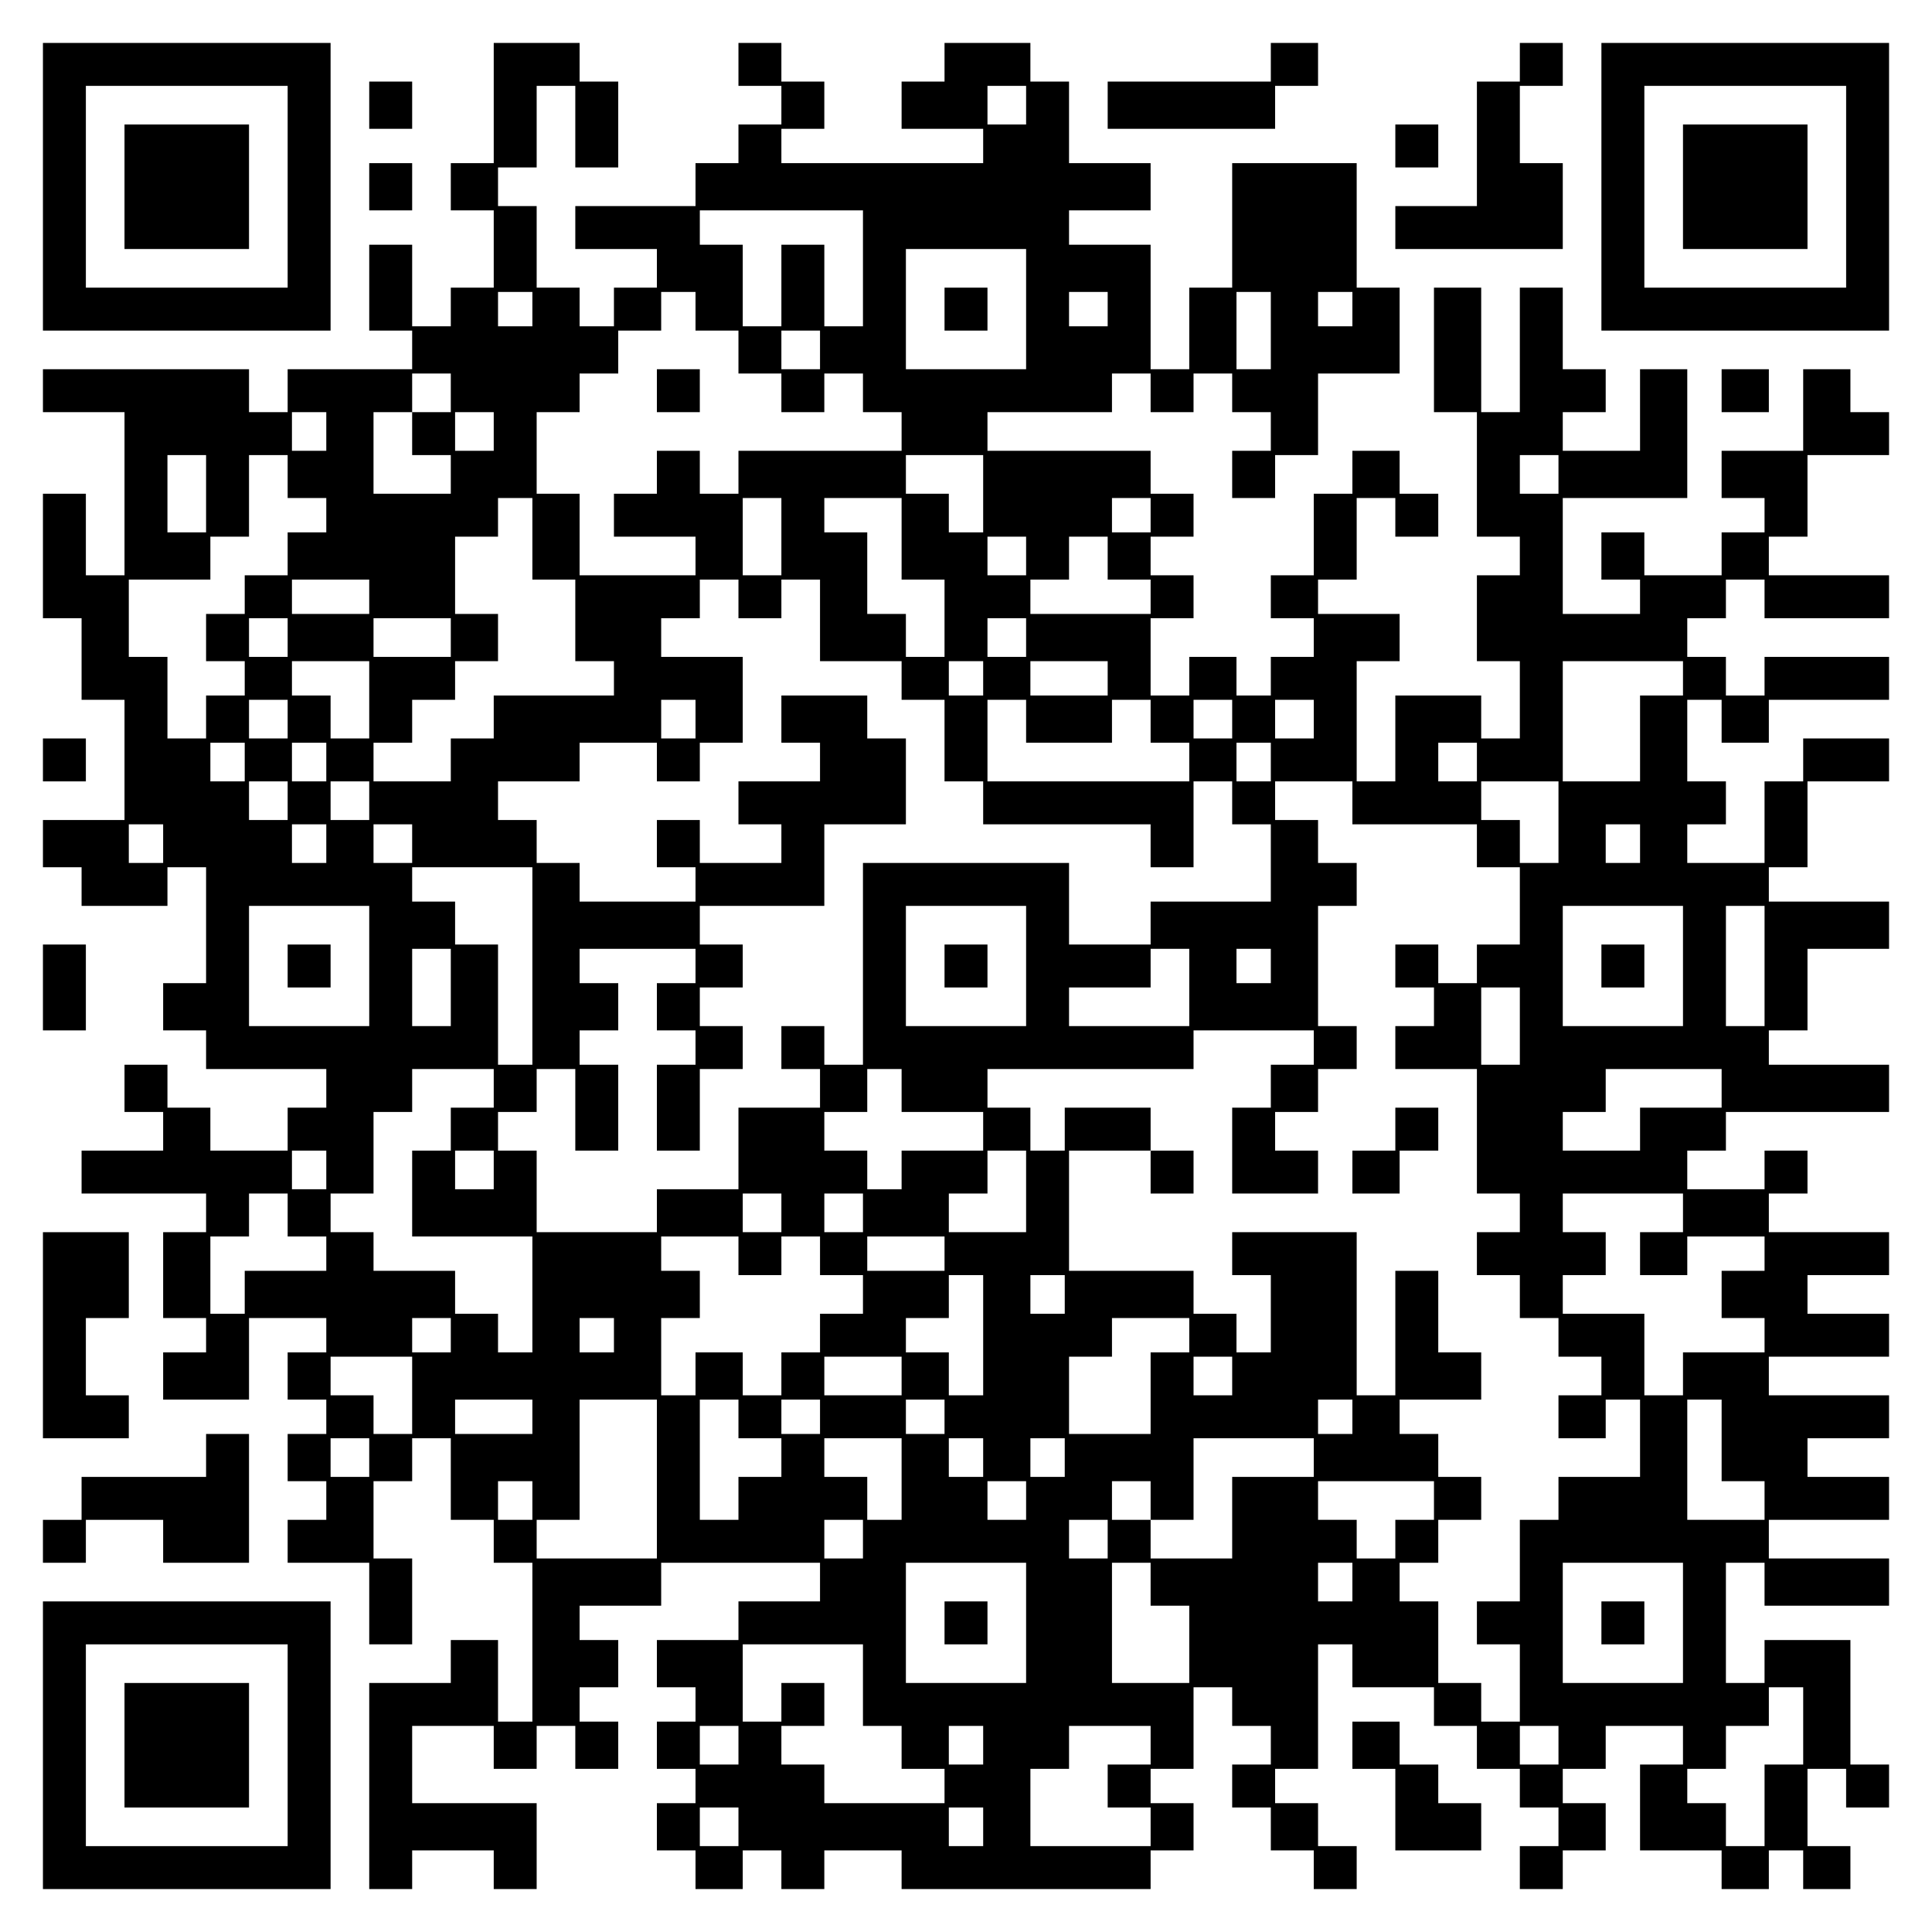 <?xml version="1.0" encoding="UTF-8" standalone="yes"?>
<svg version="1.0" xmlns="http://www.w3.org/2000/svg" width="100mm" height="100mm" viewBox="0 0 450 450" preserveAspectRatio="xMidYMid meet">
  <g transform="translate(0,450) scale(0.1,-0.1)" fill="#000000" stroke="none">
    <path d="M100 4065 l0 -335 335 0 335 0 0 335 0 335 -335 0 -335 0 0 -335z
m570 0 l0 -235 -235 0 -235 0 0 235 0 235 235 0 235 0 0 -235z"/>
    <path d="M290 4065 l0 -145 145 0 145 0 0 145 0 145 -145 0 -145 0 0 -145z"/>
    <path d="M1150 4260 l0 -140 -50 0 -50 0 0 -55 0 -55 50 0 50 0 0 -90 0 -90
-50 0 -50 0 0 -45 0 -45 -45 0 -45 0 0 95 0 95 -50 0 -50 0 0 -100 0 -100 50
0 50 0 0 -45 0 -45 -145 0 -145 0 0 -50 0 -50 -45 0 -45 0 0 50 0 50 -240 0
-240 0 0 -50 0 -50 95 0 95 0 0 -190 0 -190 -45 0 -45 0 0 95 0 95 -50 0 -50
0 0 -145 0 -145 45 0 45 0 0 -95 0 -95 50 0 50 0 0 -140 0 -140 -95 0 -95 0 0
-55 0 -55 45 0 45 0 0 -45 0 -45 100 0 100 0 0 45 0 45 45 0 45 0 0 -135 0
-135 -50 0 -50 0 0 -55 0 -55 50 0 50 0 0 -45 0 -45 140 0 140 0 0 -45 0 -45
-45 0 -45 0 0 -50 0 -50 -90 0 -90 0 0 50 0 50 -50 0 -50 0 0 50 0 50 -50 0
-50 0 0 -55 0 -55 45 0 45 0 0 -45 0 -45 -95 0 -95 0 0 -50 0 -50 145 0 145 0
0 -45 0 -45 -50 0 -50 0 0 -100 0 -100 50 0 50 0 0 -40 0 -40 -50 0 -50 0 0
-55 0 -55 100 0 100 0 0 95 0 95 90 0 90 0 0 -40 0 -40 -45 0 -45 0 0 -55 0
-55 45 0 45 0 0 -40 0 -40 -45 0 -45 0 0 -55 0 -55 45 0 45 0 0 -45 0 -45 -45
0 -45 0 0 -50 0 -50 95 0 95 0 0 -95 0 -95 50 0 50 0 0 100 0 100 -45 0 -45 0
0 90 0 90 45 0 45 0 0 50 0 50 45 0 45 0 0 -95 0 -95 50 0 50 0 0 -50 0 -50
45 0 45 0 0 -185 0 -185 -40 0 -40 0 0 95 0 95 -55 0 -55 0 0 -50 0 -50 -95 0
-95 0 0 -240 0 -240 50 0 50 0 0 45 0 45 95 0 95 0 0 -45 0 -45 50 0 50 0 0
100 0 100 -145 0 -145 0 0 90 0 90 95 0 95 0 0 -50 0 -50 50 0 50 0 0 50 0 50
45 0 45 0 0 -50 0 -50 50 0 50 0 0 55 0 55 -45 0 -45 0 0 40 0 40 45 0 45 0 0
55 0 55 -45 0 -45 0 0 40 0 40 95 0 95 0 0 50 0 50 185 0 185 0 0 -45 0 -45
-95 0 -95 0 0 -45 0 -45 -95 0 -95 0 0 -55 0 -55 45 0 45 0 0 -40 0 -40 -45 0
-45 0 0 -55 0 -55 45 0 45 0 0 -40 0 -40 -45 0 -45 0 0 -55 0 -55 45 0 45 0 0
-45 0 -45 55 0 55 0 0 45 0 45 45 0 45 0 0 -45 0 -45 50 0 50 0 0 45 0 45 90
0 90 0 0 -45 0 -45 290 0 290 0 0 45 0 45 50 0 50 0 0 55 0 55 -50 0 -50 0 0
40 0 40 50 0 50 0 0 95 0 95 45 0 45 0 0 -45 0 -45 45 0 45 0 0 -45 0 -45 -45
0 -45 0 0 -50 0 -50 45 0 45 0 0 -50 0 -50 50 0 50 0 0 -45 0 -45 50 0 50 0 0
50 0 50 -45 0 -45 0 0 50 0 50 -50 0 -50 0 0 40 0 40 50 0 50 0 0 145 0 145
40 0 40 0 0 -50 0 -50 95 0 95 0 0 -45 0 -45 50 0 50 0 0 -50 0 -50 50 0 50 0
0 -45 0 -45 45 0 45 0 0 -45 0 -45 -45 0 -45 0 0 -50 0 -50 50 0 50 0 0 45 0
45 50 0 50 0 0 55 0 55 -50 0 -50 0 0 40 0 40 50 0 50 0 0 50 0 50 90 0 90 0
0 -45 0 -45 -50 0 -50 0 0 -100 0 -100 95 0 95 0 0 -45 0 -45 55 0 55 0 0 45
0 45 40 0 40 0 0 -45 0 -45 55 0 55 0 0 50 0 50 -50 0 -50 0 0 90 0 90 45 0
45 0 0 -45 0 -45 50 0 50 0 0 50 0 50 -45 0 -45 0 0 145 0 145 -100 0 -100 0
0 -50 0 -50 -45 0 -45 0 0 140 0 140 45 0 45 0 0 -50 0 -50 145 0 145 0 0 55
0 55 -140 0 -140 0 0 45 0 45 140 0 140 0 0 50 0 50 -95 0 -95 0 0 45 0 45 95
0 95 0 0 50 0 50 -140 0 -140 0 0 45 0 45 140 0 140 0 0 50 0 50 -95 0 -95 0
0 45 0 45 95 0 95 0 0 50 0 50 -140 0 -140 0 0 45 0 45 45 0 45 0 0 50 0 50
-50 0 -50 0 0 -45 0 -45 -90 0 -90 0 0 45 0 45 45 0 45 0 0 45 0 45 190 0 190
0 0 55 0 55 -140 0 -140 0 0 40 0 40 45 0 45 0 0 95 0 95 95 0 95 0 0 55 0 55
-140 0 -140 0 0 40 0 40 45 0 45 0 0 100 0 100 95 0 95 0 0 50 0 50 -100 0
-100 0 0 -50 0 -50 -45 0 -45 0 0 -95 0 -95 -90 0 -90 0 0 45 0 45 45 0 45 0
0 50 0 50 -45 0 -45 0 0 95 0 95 40 0 40 0 0 -50 0 -50 55 0 55 0 0 50 0 50
140 0 140 0 0 50 0 50 -145 0 -145 0 0 -45 0 -45 -45 0 -45 0 0 45 0 45 -45 0
-45 0 0 45 0 45 45 0 45 0 0 45 0 45 45 0 45 0 0 -45 0 -45 145 0 145 0 0 50
0 50 -140 0 -140 0 0 45 0 45 45 0 45 0 0 95 0 95 95 0 95 0 0 50 0 50 -45 0
-45 0 0 50 0 50 -55 0 -55 0 0 -95 0 -95 -95 0 -95 0 0 -55 0 -55 50 0 50 0 0
-40 0 -40 -50 0 -50 0 0 -50 0 -50 -90 0 -90 0 0 50 0 50 -50 0 -50 0 0 -55 0
-55 45 0 45 0 0 -40 0 -40 -90 0 -90 0 0 135 0 135 145 0 145 0 0 150 0 150
-55 0 -55 0 0 -95 0 -95 -90 0 -90 0 0 45 0 45 50 0 50 0 0 50 0 50 -50 0 -50
0 0 95 0 95 -50 0 -50 0 0 -145 0 -145 -45 0 -45 0 0 145 0 145 -55 0 -55 0 0
-145 0 -145 50 0 50 0 0 -145 0 -145 50 0 50 0 0 -45 0 -45 -50 0 -50 0 0
-100 0 -100 50 0 50 0 0 -90 0 -90 -45 0 -45 0 0 50 0 50 -100 0 -100 0 0
-100 0 -100 -45 0 -45 0 0 140 0 140 50 0 50 0 0 55 0 55 -95 0 -95 0 0 40 0
40 45 0 45 0 0 95 0 95 45 0 45 0 0 -45 0 -45 50 0 50 0 0 50 0 50 -45 0 -45
0 0 50 0 50 -55 0 -55 0 0 -50 0 -50 -45 0 -45 0 0 -95 0 -95 -50 0 -50 0 0
-50 0 -50 50 0 50 0 0 -45 0 -45 -50 0 -50 0 0 -45 0 -45 -40 0 -40 0 0 45 0
45 -55 0 -55 0 0 -45 0 -45 -45 0 -45 0 0 90 0 90 50 0 50 0 0 50 0 50 -50 0
-50 0 0 45 0 45 50 0 50 0 0 50 0 50 -50 0 -50 0 0 50 0 50 -190 0 -190 0 0
45 0 45 145 0 145 0 0 45 0 45 45 0 45 0 0 -45 0 -45 50 0 50 0 0 45 0 45 45
0 45 0 0 -45 0 -45 45 0 45 0 0 -45 0 -45 -45 0 -45 0 0 -55 0 -55 50 0 50 0
0 50 0 50 50 0 50 0 0 95 0 95 95 0 95 0 0 100 0 100 -50 0 -50 0 0 145 0 145
-145 0 -145 0 0 -145 0 -145 -50 0 -50 0 0 -95 0 -95 -45 0 -45 0 0 145 0 145
-95 0 -95 0 0 40 0 40 95 0 95 0 0 55 0 55 -95 0 -95 0 0 95 0 95 -45 0 -45 0
0 45 0 45 -100 0 -100 0 0 -45 0 -45 -50 0 -50 0 0 -55 0 -55 95 0 95 0 0 -40
0 -40 -235 0 -235 0 0 40 0 40 50 0 50 0 0 55 0 55 -50 0 -50 0 0 45 0 45 -50
0 -50 0 0 -50 0 -50 50 0 50 0 0 -45 0 -45 -50 0 -50 0 0 -45 0 -45 -50 0 -50
0 0 -50 0 -50 -140 0 -140 0 0 -50 0 -50 95 0 95 0 0 -45 0 -45 -50 0 -50 0 0
-45 0 -45 -40 0 -40 0 0 45 0 45 -50 0 -50 0 0 95 0 95 -45 0 -45 0 0 45 0 45
45 0 45 0 0 95 0 95 45 0 45 0 0 -95 0 -95 50 0 50 0 0 100 0 100 -45 0 -45 0
0 45 0 45 -100 0 -100 0 0 -140z m1240 -5 l0 -45 -45 0 -45 0 0 45 0 45 45 0
45 0 0 -45z m-380 -380 l0 -135 -45 0 -45 0 0 95 0 95 -50 0 -50 0 0 -95 0
-95 -45 0 -45 0 0 95 0 95 -50 0 -50 0 0 40 0 40 190 0 190 0 0 -135z m380
-95 l0 -140 -140 0 -140 0 0 140 0 140 140 0 140 0 0 -140z m-1150 0 l0 -40
-40 0 -40 0 0 40 0 40 40 0 40 0 0 -40z m380 -5 l0 -45 50 0 50 0 0 -50 0 -50
50 0 50 0 0 -45 0 -45 50 0 50 0 0 45 0 45 45 0 45 0 0 -45 0 -45 45 0 45 0 0
-45 0 -45 -190 0 -190 0 0 -50 0 -50 -45 0 -45 0 0 50 0 50 -50 0 -50 0 0 -50
0 -50 -50 0 -50 0 0 -50 0 -50 95 0 95 0 0 -45 0 -45 -135 0 -135 0 0 95 0 95
-50 0 -50 0 0 95 0 95 50 0 50 0 0 45 0 45 45 0 45 0 0 50 0 50 50 0 50 0 0
45 0 45 40 0 40 0 0 -45z m960 5 l0 -40 -45 0 -45 0 0 40 0 40 45 0 45 0 0
-40z m380 -50 l0 -90 -40 0 -40 0 0 90 0 90 40 0 40 0 0 -90z m190 50 l0 -40
-40 0 -40 0 0 40 0 40 40 0 40 0 0 -40z m-1240 -95 l0 -45 -45 0 -45 0 0 45 0
45 45 0 45 0 0 -45z m-860 -100 l0 -45 -45 0 -45 0 0 -50 0 -50 45 0 45 0 0
-45 0 -45 -90 0 -90 0 0 95 0 95 45 0 45 0 0 45 0 45 45 0 45 0 0 -45z m-290
-90 l0 -45 -40 0 -40 0 0 45 0 45 40 0 40 0 0 -45z m390 0 l0 -45 -45 0 -45 0
0 45 0 45 45 0 45 0 0 -45z m-670 -145 l0 -90 -45 0 -45 0 0 90 0 90 45 0 45
0 0 -90z m190 40 l0 -50 45 0 45 0 0 -40 0 -40 -45 0 -45 0 0 -50 0 -50 -50 0
-50 0 0 -45 0 -45 -45 0 -45 0 0 -55 0 -55 45 0 45 0 0 -40 0 -40 -45 0 -45 0
0 -50 0 -50 -45 0 -45 0 0 95 0 95 -45 0 -45 0 0 90 0 90 95 0 95 0 0 50 0 50
45 0 45 0 0 95 0 95 45 0 45 0 0 -50z m1620 -40 l0 -90 -40 0 -40 0 0 45 0 45
-50 0 -50 0 0 45 0 45 90 0 90 0 0 -90z m1340 45 l0 -45 -45 0 -45 0 0 45 0
45 45 0 45 0 0 -45z m-2390 -150 l0 -95 50 0 50 0 0 -95 0 -95 45 0 45 0 0
-40 0 -40 -140 0 -140 0 0 -50 0 -50 -50 0 -50 0 0 -50 0 -50 -90 0 -90 0 0
45 0 45 45 0 45 0 0 50 0 50 50 0 50 0 0 45 0 45 50 0 50 0 0 55 0 55 -50 0
-50 0 0 90 0 90 50 0 50 0 0 45 0 45 40 0 40 0 0 -95z m580 5 l0 -90 -45 0
-45 0 0 90 0 90 45 0 45 0 0 -90z m280 -5 l0 -95 50 0 50 0 0 -90 0 -90 -45 0
-45 0 0 50 0 50 -45 0 -45 0 0 95 0 95 -50 0 -50 0 0 40 0 40 90 0 90 0 0 -95z
m580 55 l0 -40 -45 0 -45 0 0 40 0 40 45 0 45 0 0 -40z m-290 -95 l0 -45 -45
0 -45 0 0 45 0 45 45 0 45 0 0 -45z m190 -5 l0 -50 50 0 50 0 0 -40 0 -40
-140 0 -140 0 0 40 0 40 45 0 45 0 0 50 0 50 45 0 45 0 0 -50z m-1720 -90 l0
-40 -90 0 -90 0 0 40 0 40 90 0 90 0 0 -40z m860 -5 l0 -45 50 0 50 0 0 45 0
45 45 0 45 0 0 -95 0 -95 95 0 95 0 0 -45 0 -45 50 0 50 0 0 -95 0 -95 45 0
45 0 0 -50 0 -50 195 0 195 0 0 -50 0 -50 50 0 50 0 0 100 0 100 45 0 45 0 0
-50 0 -50 45 0 45 0 0 -90 0 -90 -140 0 -140 0 0 -50 0 -50 -95 0 -95 0 0 95
0 95 -240 0 -240 0 0 -235 0 -235 -45 0 -45 0 0 45 0 45 -50 0 -50 0 0 -50 0
-50 45 0 45 0 0 -45 0 -45 -95 0 -95 0 0 -95 0 -95 -95 0 -95 0 0 -50 0 -50
-140 0 -140 0 0 95 0 95 -45 0 -45 0 0 45 0 45 45 0 45 0 0 50 0 50 45 0 45 0
0 -95 0 -95 50 0 50 0 0 100 0 100 -45 0 -45 0 0 40 0 40 45 0 45 0 0 55 0 55
-45 0 -45 0 0 40 0 40 135 0 135 0 0 -40 0 -40 -45 0 -45 0 0 -55 0 -55 45 0
45 0 0 -40 0 -40 -45 0 -45 0 0 -100 0 -100 50 0 50 0 0 95 0 95 50 0 50 0 0
50 0 50 -50 0 -50 0 0 45 0 45 50 0 50 0 0 50 0 50 -50 0 -50 0 0 45 0 45 145
0 145 0 0 95 0 95 95 0 95 0 0 100 0 100 -45 0 -45 0 0 50 0 50 -100 0 -100 0
0 -55 0 -55 45 0 45 0 0 -45 0 -45 -95 0 -95 0 0 -50 0 -50 50 0 50 0 0 -45 0
-45 -95 0 -95 0 0 50 0 50 -50 0 -50 0 0 -55 0 -55 45 0 45 0 0 -40 0 -40
-135 0 -135 0 0 45 0 45 -50 0 -50 0 0 50 0 50 -45 0 -45 0 0 45 0 45 95 0 95
0 0 45 0 45 90 0 90 0 0 -45 0 -45 50 0 50 0 0 45 0 45 50 0 50 0 0 100 0 100
-95 0 -95 0 0 45 0 45 45 0 45 0 0 45 0 45 45 0 45 0 0 -45z m-1050 -90 l0
-45 -45 0 -45 0 0 45 0 45 45 0 45 0 0 -45z m380 0 l0 -45 -90 0 -90 0 0 45 0
45 90 0 90 0 0 -45z m1340 0 l0 -45 -45 0 -45 0 0 45 0 45 45 0 45 0 0 -45z
m-1530 -145 l0 -90 -45 0 -45 0 0 50 0 50 -45 0 -45 0 0 40 0 40 90 0 90 0 0
-90z m1430 50 l0 -40 -40 0 -40 0 0 40 0 40 40 0 40 0 0 -40z m290 0 l0 -40
-90 0 -90 0 0 40 0 40 90 0 90 0 0 -40z m1340 0 l0 -40 -50 0 -50 0 0 -100 0
-100 -90 0 -90 0 0 140 0 140 140 0 140 0 0 -40z m-3250 -95 l0 -45 -45 0 -45
0 0 45 0 45 45 0 45 0 0 -45z m950 0 l0 -45 -40 0 -40 0 0 45 0 45 40 0 40 0
0 -45z m770 -5 l0 -50 100 0 100 0 0 50 0 50 45 0 45 0 0 -50 0 -50 45 0 45 0
0 -45 0 -45 -235 0 -235 0 0 95 0 95 45 0 45 0 0 -50z m480 5 l0 -45 -45 0
-45 0 0 45 0 45 45 0 45 0 0 -45z m190 0 l0 -45 -45 0 -45 0 0 45 0 45 45 0
45 0 0 -45z m-2490 -100 l0 -45 -40 0 -40 0 0 45 0 45 40 0 40 0 0 -45z m190
0 l0 -45 -40 0 -40 0 0 45 0 45 40 0 40 0 0 -45z m2200 0 l0 -45 -40 0 -40 0
0 45 0 45 40 0 40 0 0 -45z m480 0 l0 -45 -45 0 -45 0 0 45 0 45 45 0 45 0 0
-45z m-2770 -90 l0 -45 -45 0 -45 0 0 45 0 45 45 0 45 0 0 -45z m190 0 l0 -45
-45 0 -45 0 0 45 0 45 45 0 45 0 0 -45z m2290 -5 l0 -50 145 0 145 0 0 -50 0
-50 50 0 50 0 0 -90 0 -90 -50 0 -50 0 0 -45 0 -45 -45 0 -45 0 0 45 0 45 -50
0 -50 0 0 -50 0 -50 45 0 45 0 0 -45 0 -45 -45 0 -45 0 0 -50 0 -50 95 0 95 0
0 -145 0 -145 50 0 50 0 0 -45 0 -45 -50 0 -50 0 0 -50 0 -50 50 0 50 0 0 -50
0 -50 45 0 45 0 0 -45 0 -45 50 0 50 0 0 -45 0 -45 -50 0 -50 0 0 -50 0 -50
55 0 55 0 0 45 0 45 40 0 40 0 0 -90 0 -90 -95 0 -95 0 0 -50 0 -50 -45 0 -45
0 0 -95 0 -95 -50 0 -50 0 0 -50 0 -50 50 0 50 0 0 -90 0 -90 -45 0 -45 0 0
45 0 45 -50 0 -50 0 0 95 0 95 -45 0 -45 0 0 45 0 45 45 0 45 0 0 50 0 50 50
0 50 0 0 50 0 50 -50 0 -50 0 0 50 0 50 -45 0 -45 0 0 40 0 40 95 0 95 0 0 55
0 55 -50 0 -50 0 0 95 0 95 -50 0 -50 0 0 -145 0 -145 -45 0 -45 0 0 190 0
190 -145 0 -145 0 0 -50 0 -50 45 0 45 0 0 -90 0 -90 -40 0 -40 0 0 45 0 45
-50 0 -50 0 0 50 0 50 -145 0 -145 0 0 140 0 140 95 0 95 0 0 50 0 50 -100 0
-100 0 0 -50 0 -50 -40 0 -40 0 0 50 0 50 -50 0 -50 0 0 45 0 45 240 0 240 0
0 45 0 45 140 0 140 0 0 -40 0 -40 -50 0 -50 0 0 -50 0 -50 -45 0 -45 0 0
-100 0 -100 100 0 100 0 0 50 0 50 -50 0 -50 0 0 45 0 45 50 0 50 0 0 50 0 50
45 0 45 0 0 50 0 50 -45 0 -45 0 0 140 0 140 45 0 45 0 0 50 0 50 -45 0 -45 0
0 50 0 50 -50 0 -50 0 0 45 0 45 90 0 90 0 0 -50z m480 -45 l0 -95 -45 0 -45
0 0 50 0 50 -45 0 -45 0 0 45 0 45 90 0 90 0 0 -95z m-3250 -50 l0 -45 -40 0
-40 0 0 45 0 45 40 0 40 0 0 -45z m380 0 l0 -45 -40 0 -40 0 0 45 0 45 40 0
40 0 0 -45z m200 0 l0 -45 -45 0 -45 0 0 45 0 45 45 0 45 0 0 -45z m2860 0 l0
-45 -40 0 -40 0 0 45 0 45 40 0 40 0 0 -45z m-2580 -285 l0 -230 -40 0 -40 0
0 140 0 140 -50 0 -50 0 0 50 0 50 -50 0 -50 0 0 40 0 40 140 0 140 0 0 -230z
m-380 0 l0 -140 -140 0 -140 0 0 140 0 140 140 0 140 0 0 -140z m1530 0 l0
-140 -140 0 -140 0 0 140 0 140 140 0 140 0 0 -140z m1530 0 l0 -140 -140 0
-140 0 0 140 0 140 140 0 140 0 0 -140z m190 0 l0 -140 -45 0 -45 0 0 140 0
140 45 0 45 0 0 -140z m-3060 -50 l0 -90 -45 0 -45 0 0 90 0 90 45 0 45 0 0
-90z m1720 0 l0 -90 -140 0 -140 0 0 45 0 45 95 0 95 0 0 45 0 45 45 0 45 0 0
-90z m190 50 l0 -40 -40 0 -40 0 0 40 0 40 40 0 40 0 0 -40z m580 -140 l0 -90
-45 0 -45 0 0 90 0 90 45 0 45 0 0 -90z m-2390 -145 l0 -45 -50 0 -50 0 0 -50
0 -50 -45 0 -45 0 0 -100 0 -100 140 0 140 0 0 -135 0 -135 -40 0 -40 0 0 45
0 45 -50 0 -50 0 0 50 0 50 -95 0 -95 0 0 45 0 45 -50 0 -50 0 0 45 0 45 50 0
50 0 0 95 0 95 45 0 45 0 0 50 0 50 95 0 95 0 0 -45z m950 -5 l0 -50 95 0 95
0 0 -45 0 -45 -95 0 -95 0 0 -45 0 -45 -40 0 -40 0 0 45 0 45 -50 0 -50 0 0
45 0 45 50 0 50 0 0 50 0 50 40 0 40 0 0 -50z m1910 5 l0 -45 -95 0 -95 0 0
-50 0 -50 -90 0 -90 0 0 45 0 45 50 0 50 0 0 50 0 50 135 0 135 0 0 -45z
m-3250 -190 l0 -45 -40 0 -40 0 0 45 0 45 40 0 40 0 0 -45z m390 0 l0 -45 -45
0 -45 0 0 45 0 45 45 0 45 0 0 -45z m1240 -50 l0 -95 -90 0 -90 0 0 45 0 45
45 0 45 0 0 50 0 50 45 0 45 0 0 -95z m-1720 -55 l0 -50 45 0 45 0 0 -40 0
-40 -95 0 -95 0 0 -50 0 -50 -40 0 -40 0 0 90 0 90 45 0 45 0 0 50 0 50 45 0
45 0 0 -50z m1150 5 l0 -45 -45 0 -45 0 0 45 0 45 45 0 45 0 0 -45z m190 0 l0
-45 -45 0 -45 0 0 45 0 45 45 0 45 0 0 -45z m1910 0 l0 -45 -50 0 -50 0 0 -50
0 -50 55 0 55 0 0 45 0 45 90 0 90 0 0 -40 0 -40 -50 0 -50 0 0 -55 0 -55 50
0 50 0 0 -40 0 -40 -95 0 -95 0 0 -50 0 -50 -45 0 -45 0 0 95 0 95 -95 0 -95
0 0 45 0 45 50 0 50 0 0 50 0 50 -50 0 -50 0 0 45 0 45 140 0 140 0 0 -45z
m-2200 -100 l0 -45 50 0 50 0 0 45 0 45 45 0 45 0 0 -45 0 -45 50 0 50 0 0
-45 0 -45 -50 0 -50 0 0 -45 0 -45 -45 0 -45 0 0 -50 0 -50 -45 0 -45 0 0 50
0 50 -55 0 -55 0 0 -50 0 -50 -40 0 -40 0 0 90 0 90 45 0 45 0 0 55 0 55 -45
0 -45 0 0 40 0 40 90 0 90 0 0 -45z m480 5 l0 -40 -90 0 -90 0 0 40 0 40 90 0
90 0 0 -40z m90 -190 l0 -140 -40 0 -40 0 0 50 0 50 -50 0 -50 0 0 40 0 40 50
0 50 0 0 50 0 50 40 0 40 0 0 -140z m190 95 l0 -45 -40 0 -40 0 0 45 0 45 40
0 40 0 0 -45z m-1430 -95 l0 -40 -45 0 -45 0 0 40 0 40 45 0 45 0 0 -40z m380
0 l0 -40 -40 0 -40 0 0 40 0 40 40 0 40 0 0 -40z m1340 0 l0 -40 -45 0 -45 0
0 -95 0 -95 -95 0 -95 0 0 90 0 90 50 0 50 0 0 45 0 45 90 0 90 0 0 -40z
m-1810 -140 l0 -90 -45 0 -45 0 0 45 0 45 -50 0 -50 0 0 45 0 45 95 0 95 0 0
-90z m1140 45 l0 -45 -90 0 -90 0 0 45 0 45 90 0 90 0 0 -45z m770 0 l0 -45
-45 0 -45 0 0 45 0 45 45 0 45 0 0 -45z m-1630 -95 l0 -40 -90 0 -90 0 0 40 0
40 90 0 90 0 0 -40z m290 -145 l0 -185 -140 0 -140 0 0 45 0 45 50 0 50 0 0
140 0 140 90 0 90 0 0 -185z m190 140 l0 -45 50 0 50 0 0 -45 0 -45 -50 0 -50
0 0 -50 0 -50 -45 0 -45 0 0 140 0 140 45 0 45 0 0 -45z m190 5 l0 -40 -45 0
-45 0 0 40 0 40 45 0 45 0 0 -40z m290 0 l0 -40 -45 0 -45 0 0 40 0 40 45 0
45 0 0 -40z m950 0 l0 -40 -40 0 -40 0 0 40 0 40 40 0 40 0 0 -40z m860 -55
l0 -95 50 0 50 0 0 -45 0 -45 -90 0 -90 0 0 140 0 140 40 0 40 0 0 -95z
m-3150 -40 l0 -45 -45 0 -45 0 0 45 0 45 45 0 45 0 0 -45z m1240 -50 l0 -95
-40 0 -40 0 0 50 0 50 -50 0 -50 0 0 45 0 45 90 0 90 0 0 -95z m190 50 l0 -45
-40 0 -40 0 0 45 0 45 40 0 40 0 0 -45z m190 0 l0 -45 -40 0 -40 0 0 45 0 45
40 0 40 0 0 -45z m580 0 l0 -45 -95 0 -95 0 0 -95 0 -95 -95 0 -95 0 0 45 0
45 -45 0 -45 0 0 45 0 45 45 0 45 0 0 -45 0 -45 50 0 50 0 0 95 0 95 140 0
140 0 0 -45z m-1820 -100 l0 -45 -40 0 -40 0 0 45 0 45 40 0 40 0 0 -45z
m1150 0 l0 -45 -45 0 -45 0 0 45 0 45 45 0 45 0 0 -45z m950 0 l0 -45 -45 0
-45 0 0 -45 0 -45 -45 0 -45 0 0 45 0 45 -45 0 -45 0 0 45 0 45 135 0 135 0 0
-45z m-1330 -90 l0 -45 -45 0 -45 0 0 45 0 45 45 0 45 0 0 -45z m570 0 l0 -45
-45 0 -45 0 0 45 0 45 45 0 45 0 0 -45z m-190 -195 l0 -140 -140 0 -140 0 0
140 0 140 140 0 140 0 0 -140z m290 90 l0 -50 45 0 45 0 0 -90 0 -90 -90 0
-90 0 0 140 0 140 45 0 45 0 0 -50z m470 5 l0 -45 -40 0 -40 0 0 45 0 45 40 0
40 0 0 -45z m770 -95 l0 -140 -140 0 -140 0 0 140 0 140 140 0 140 0 0 -140z
m-1910 -145 l0 -95 45 0 45 0 0 -50 0 -50 50 0 50 0 0 -40 0 -40 -140 0 -140
0 0 45 0 45 -50 0 -50 0 0 45 0 45 50 0 50 0 0 50 0 50 -50 0 -50 0 0 -45 0
-45 -45 0 -45 0 0 90 0 90 140 0 140 0 0 -95z m2190 -95 l0 -90 -45 0 -45 0 0
-95 0 -95 -45 0 -45 0 0 50 0 50 -45 0 -45 0 0 40 0 40 45 0 45 0 0 50 0 50
50 0 50 0 0 45 0 45 40 0 40 0 0 -90z m-2480 -45 l0 -45 -45 0 -45 0 0 45 0
45 45 0 45 0 0 -45z m570 0 l0 -45 -40 0 -40 0 0 45 0 45 40 0 40 0 0 -45z
m390 0 l0 -45 -50 0 -50 0 0 -50 0 -50 50 0 50 0 0 -45 0 -45 -140 0 -140 0 0
90 0 90 45 0 45 0 0 50 0 50 95 0 95 0 0 -45z m950 0 l0 -45 -45 0 -45 0 0 45
0 45 45 0 45 0 0 -45z m-1910 -190 l0 -45 -45 0 -45 0 0 45 0 45 45 0 45 0 0
-45z m570 0 l0 -45 -40 0 -40 0 0 45 0 45 40 0 40 0 0 -45z"/>
    <path d="M2200 3780 l0 -50 50 0 50 0 0 50 0 50 -50 0 -50 0 0 -50z"/>
    <path d="M1530 3590 l0 -50 50 0 50 0 0 50 0 50 -50 0 -50 0 0 -50z"/>
    <path d="M3250 1870 l0 -50 -50 0 -50 0 0 -50 0 -50 55 0 55 0 0 50 0 50 45 0
45 0 0 50 0 50 -50 0 -50 0 0 -50z"/>
    <path d="M2680 1770 l0 -50 50 0 50 0 0 50 0 50 -50 0 -50 0 0 -50z"/>
    <path d="M670 2250 l0 -50 50 0 50 0 0 50 0 50 -50 0 -50 0 0 -50z"/>
    <path d="M2200 2250 l0 -50 50 0 50 0 0 50 0 50 -50 0 -50 0 0 -50z"/>
    <path d="M3730 2250 l0 -50 50 0 50 0 0 50 0 50 -50 0 -50 0 0 -50z"/>
    <path d="M2200 720 l0 -50 50 0 50 0 0 50 0 50 -50 0 -50 0 0 -50z"/>
    <path d="M3730 720 l0 -50 50 0 50 0 0 50 0 50 -50 0 -50 0 0 -50z"/>
    <path d="M2960 4355 l0 -45 -190 0 -190 0 0 -55 0 -55 195 0 195 0 0 50 0 50
50 0 50 0 0 50 0 50 -55 0 -55 0 0 -45z"/>
    <path d="M3540 4355 l0 -45 -50 0 -50 0 0 -145 0 -145 -95 0 -95 0 0 -50 0
-50 195 0 195 0 0 100 0 100 -50 0 -50 0 0 90 0 90 50 0 50 0 0 50 0 50 -50 0
-50 0 0 -45z"/>
    <path d="M3730 4065 l0 -335 335 0 335 0 0 335 0 335 -335 0 -335 0 0 -335z
m570 0 l0 -235 -235 0 -235 0 0 235 0 235 235 0 235 0 0 -235z"/>
    <path d="M3920 4065 l0 -145 145 0 145 0 0 145 0 145 -145 0 -145 0 0 -145z"/>
    <path d="M860 4255 l0 -55 50 0 50 0 0 55 0 55 -50 0 -50 0 0 -55z"/>
    <path d="M3250 4160 l0 -50 50 0 50 0 0 50 0 50 -50 0 -50 0 0 -50z"/>
    <path d="M860 4065 l0 -55 50 0 50 0 0 55 0 55 -50 0 -50 0 0 -55z"/>
    <path d="M4010 3590 l0 -50 55 0 55 0 0 50 0 50 -55 0 -55 0 0 -50z"/>
    <path d="M100 2730 l0 -50 50 0 50 0 0 50 0 50 -50 0 -50 0 0 -50z"/>
    <path d="M100 2200 l0 -100 50 0 50 0 0 100 0 100 -50 0 -50 0 0 -100z"/>
    <path d="M100 1390 l0 -240 100 0 100 0 0 50 0 50 -50 0 -50 0 0 90 0 90 50 0
50 0 0 100 0 100 -100 0 -100 0 0 -240z"/>
    <path d="M480 1110 l0 -50 -145 0 -145 0 0 -50 0 -50 -45 0 -45 0 0 -50 0 -50
50 0 50 0 0 50 0 50 90 0 90 0 0 -50 0 -50 100 0 100 0 0 150 0 150 -50 0 -50
0 0 -50z"/>
    <path d="M100 435 l0 -335 335 0 335 0 0 335 0 335 -335 0 -335 0 0 -335z
m570 0 l0 -235 -235 0 -235 0 0 235 0 235 235 0 235 0 0 -235z"/>
    <path d="M290 435 l0 -145 145 0 145 0 0 145 0 145 -145 0 -145 0 0 -145z"/>
    <path d="M3150 435 l0 -55 50 0 50 0 0 -95 0 -95 100 0 100 0 0 55 0 55 -50 0
-50 0 0 45 0 45 -45 0 -45 0 0 50 0 50 -55 0 -55 0 0 -55z"/>
  </g>
</svg>
